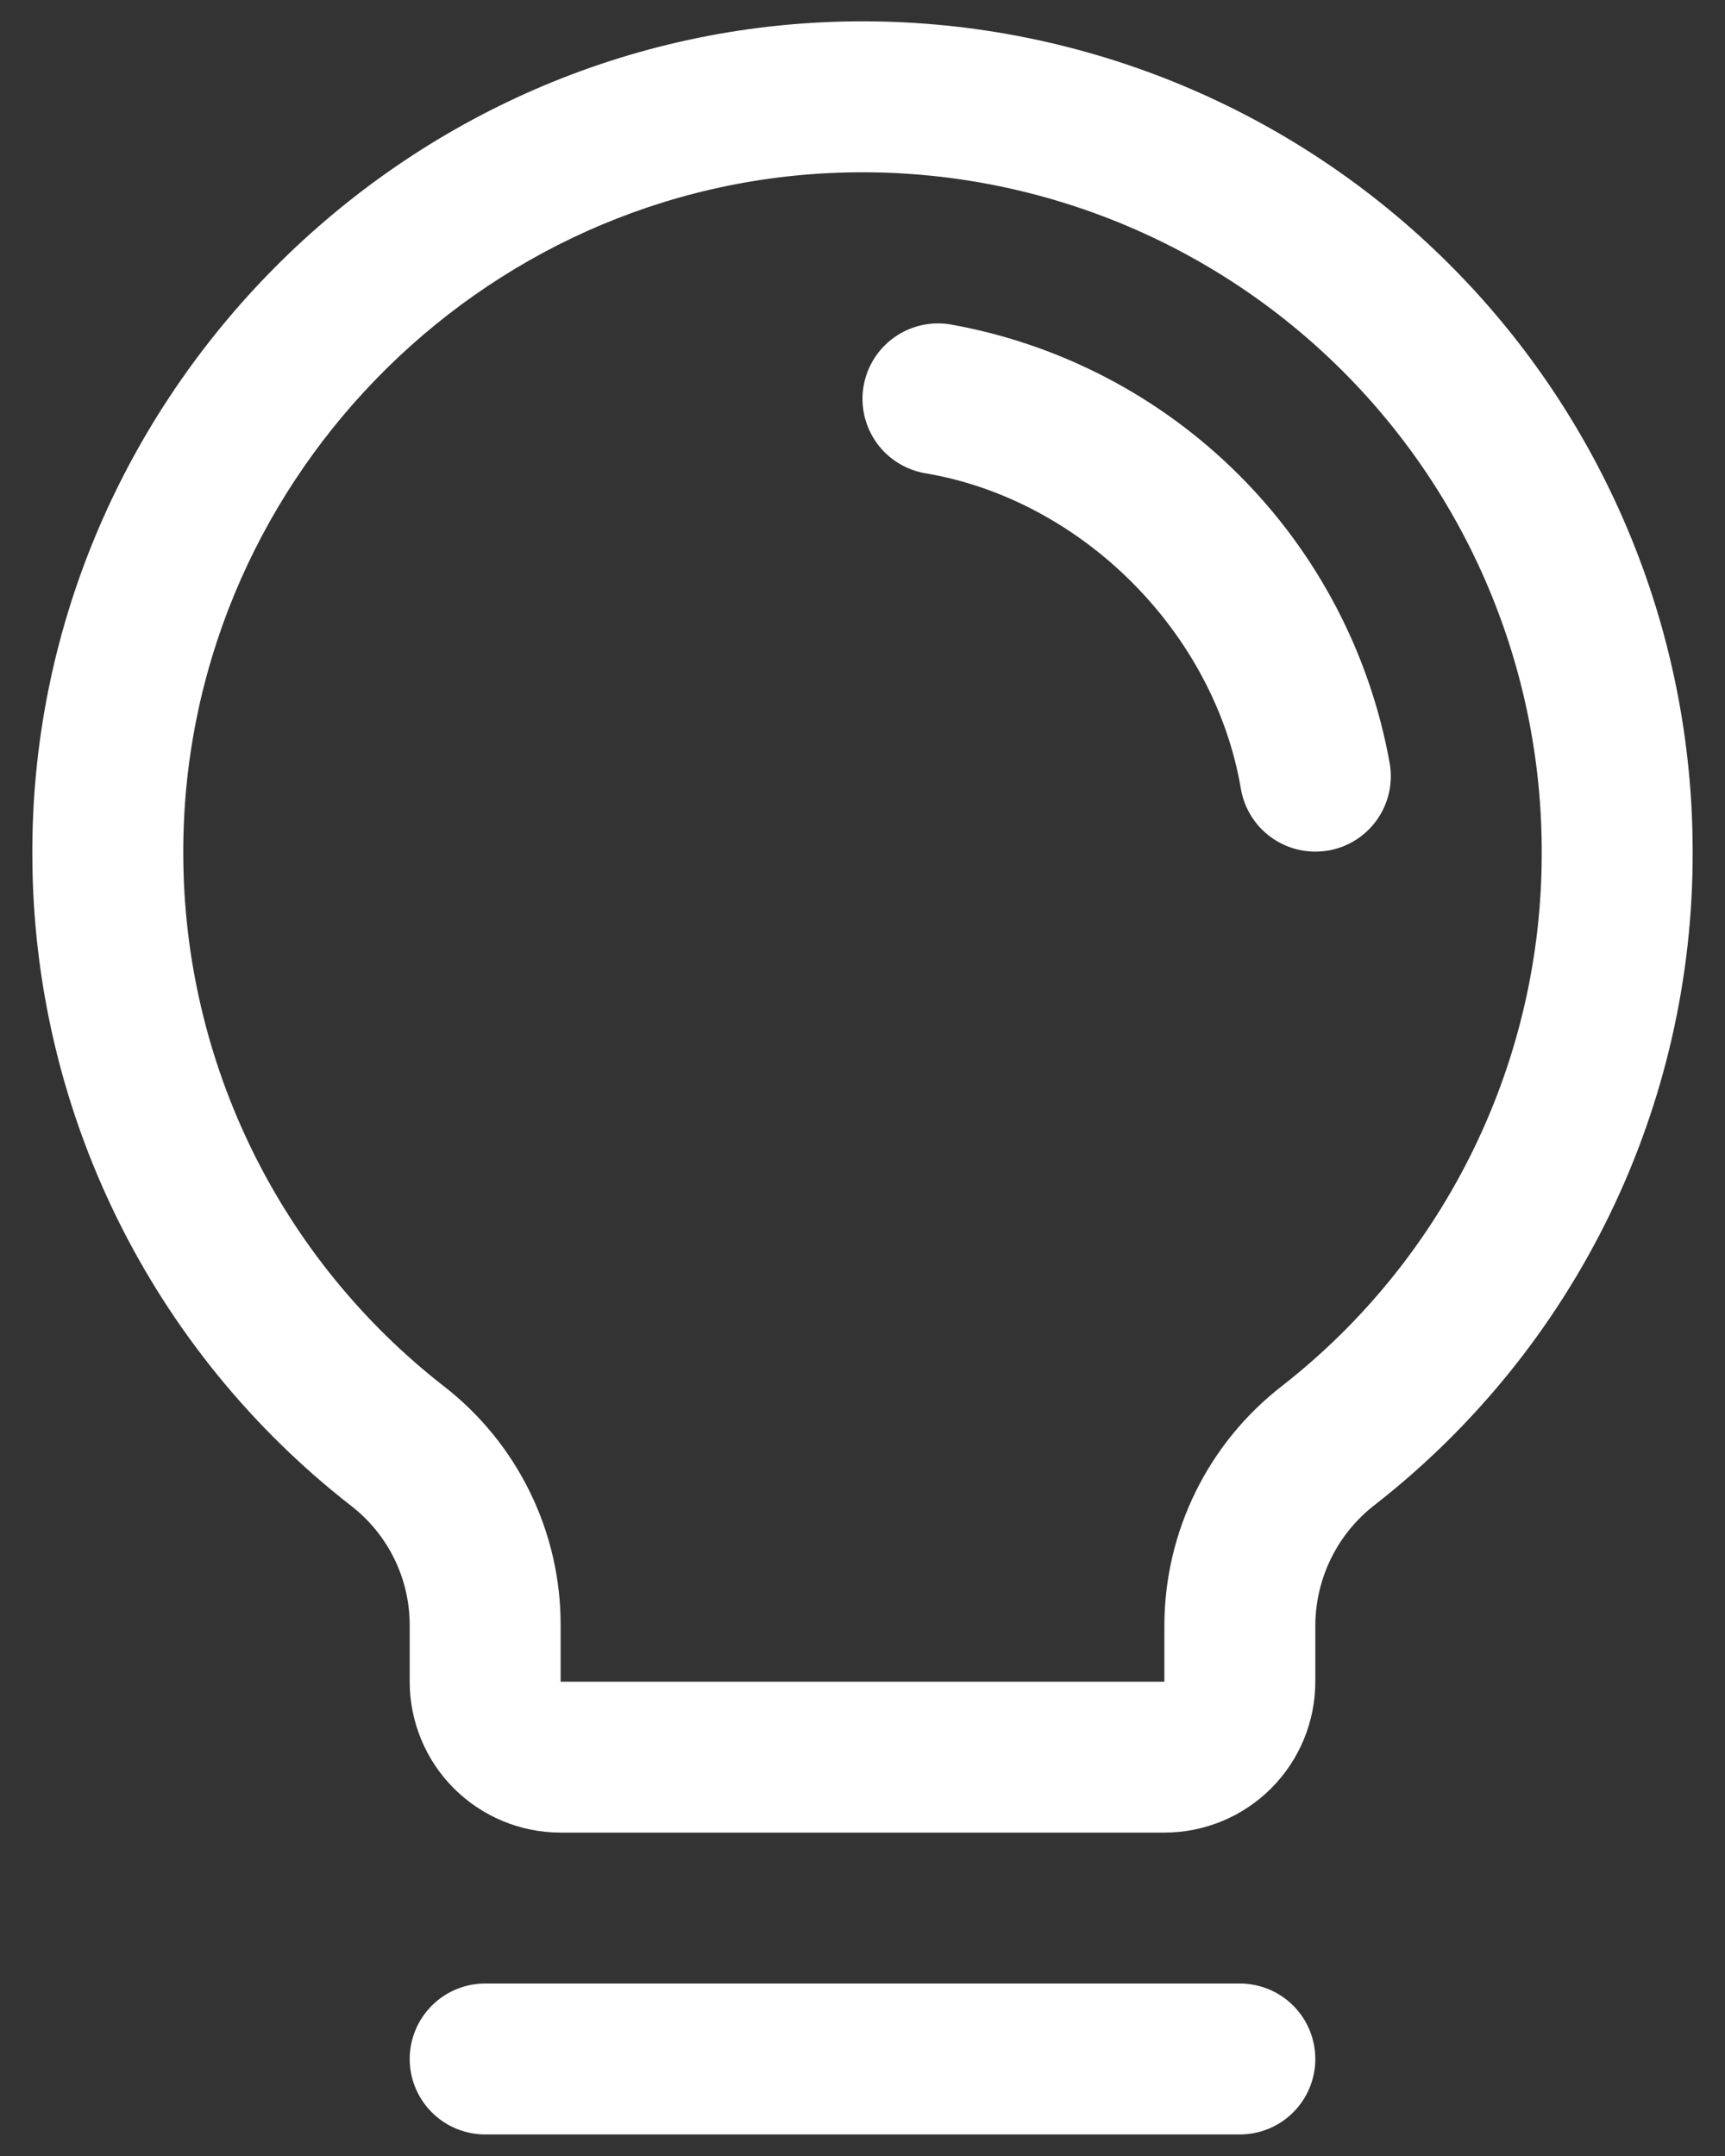 <svg width="40" height="50" viewBox="0 0 40 50" fill="none" xmlns="http://www.w3.org/2000/svg">
<rect x="0" y="0" width="40" height="50" fill="#333333" stroke="none"/>
<path d="M30.5 47.75C30.5 48.214 30.316 48.659 29.988 48.987C29.66 49.316 29.214 49.5 28.75 49.5H11.25C10.786 49.5 10.341 49.316 10.013 48.987C9.685 48.659 9.5 48.214 9.5 47.75C9.5 47.286 9.685 46.841 10.013 46.513C10.341 46.184 10.786 46 11.25 46H28.75C29.214 46 29.66 46.184 29.988 46.513C30.316 46.841 30.5 47.286 30.5 47.75ZM39.25 19.75C39.258 22.667 38.599 25.548 37.324 28.172C36.048 30.796 34.19 33.093 31.892 34.89C31.462 35.219 31.113 35.642 30.872 36.127C30.631 36.612 30.504 37.146 30.5 37.688V39C30.5 39.928 30.131 40.819 29.475 41.475C28.819 42.131 27.928 42.5 27 42.5H13C12.072 42.5 11.182 42.131 10.525 41.475C9.869 40.819 9.5 39.928 9.5 39V37.688C9.5 37.152 9.377 36.625 9.141 36.145C8.904 35.664 8.561 35.245 8.137 34.918C5.845 33.132 3.988 30.848 2.708 28.239C1.428 25.63 0.759 22.764 0.75 19.857C0.693 9.432 9.12 0.749 19.537 0.5C22.103 0.438 24.656 0.89 27.046 1.83C29.435 2.77 31.612 4.178 33.449 5.972C35.286 7.765 36.746 9.908 37.742 12.275C38.738 14.641 39.251 17.183 39.25 19.75ZM35.75 19.75C35.751 17.649 35.331 15.57 34.516 13.633C33.701 11.697 32.507 9.944 31.003 8.476C29.5 7.009 27.719 5.857 25.764 5.088C23.809 4.319 21.72 3.949 19.62 4C11.088 4.201 4.204 11.304 4.25 19.835C4.258 22.212 4.807 24.556 5.854 26.69C6.902 28.823 8.421 30.691 10.296 32.151C11.14 32.806 11.822 33.646 12.29 34.606C12.759 35.565 13.002 36.62 13 37.688V39H27V37.688C27.003 36.617 27.25 35.56 27.723 34.599C28.195 33.638 28.881 32.798 29.728 32.142C31.61 30.672 33.13 28.791 34.174 26.643C35.218 24.496 35.757 22.138 35.75 19.75ZM32.226 17.707C31.772 15.172 30.553 12.837 28.732 11.017C26.911 9.196 24.576 7.977 22.041 7.524C21.815 7.486 21.583 7.493 21.359 7.544C21.135 7.596 20.923 7.691 20.736 7.824C20.548 7.957 20.389 8.126 20.267 8.321C20.145 8.515 20.063 8.732 20.024 8.959C19.986 9.186 19.993 9.418 20.044 9.642C20.096 9.866 20.191 10.077 20.324 10.265C20.457 10.452 20.626 10.611 20.821 10.733C21.016 10.855 21.233 10.938 21.459 10.976C25.084 11.586 28.16 14.662 28.774 18.293C28.844 18.701 29.055 19.071 29.371 19.337C29.687 19.604 30.087 19.75 30.5 19.75C30.599 19.749 30.698 19.741 30.796 19.726C31.253 19.648 31.661 19.391 31.929 19.013C32.197 18.634 32.304 18.164 32.226 17.707Z" fill="white"/>
</svg>
